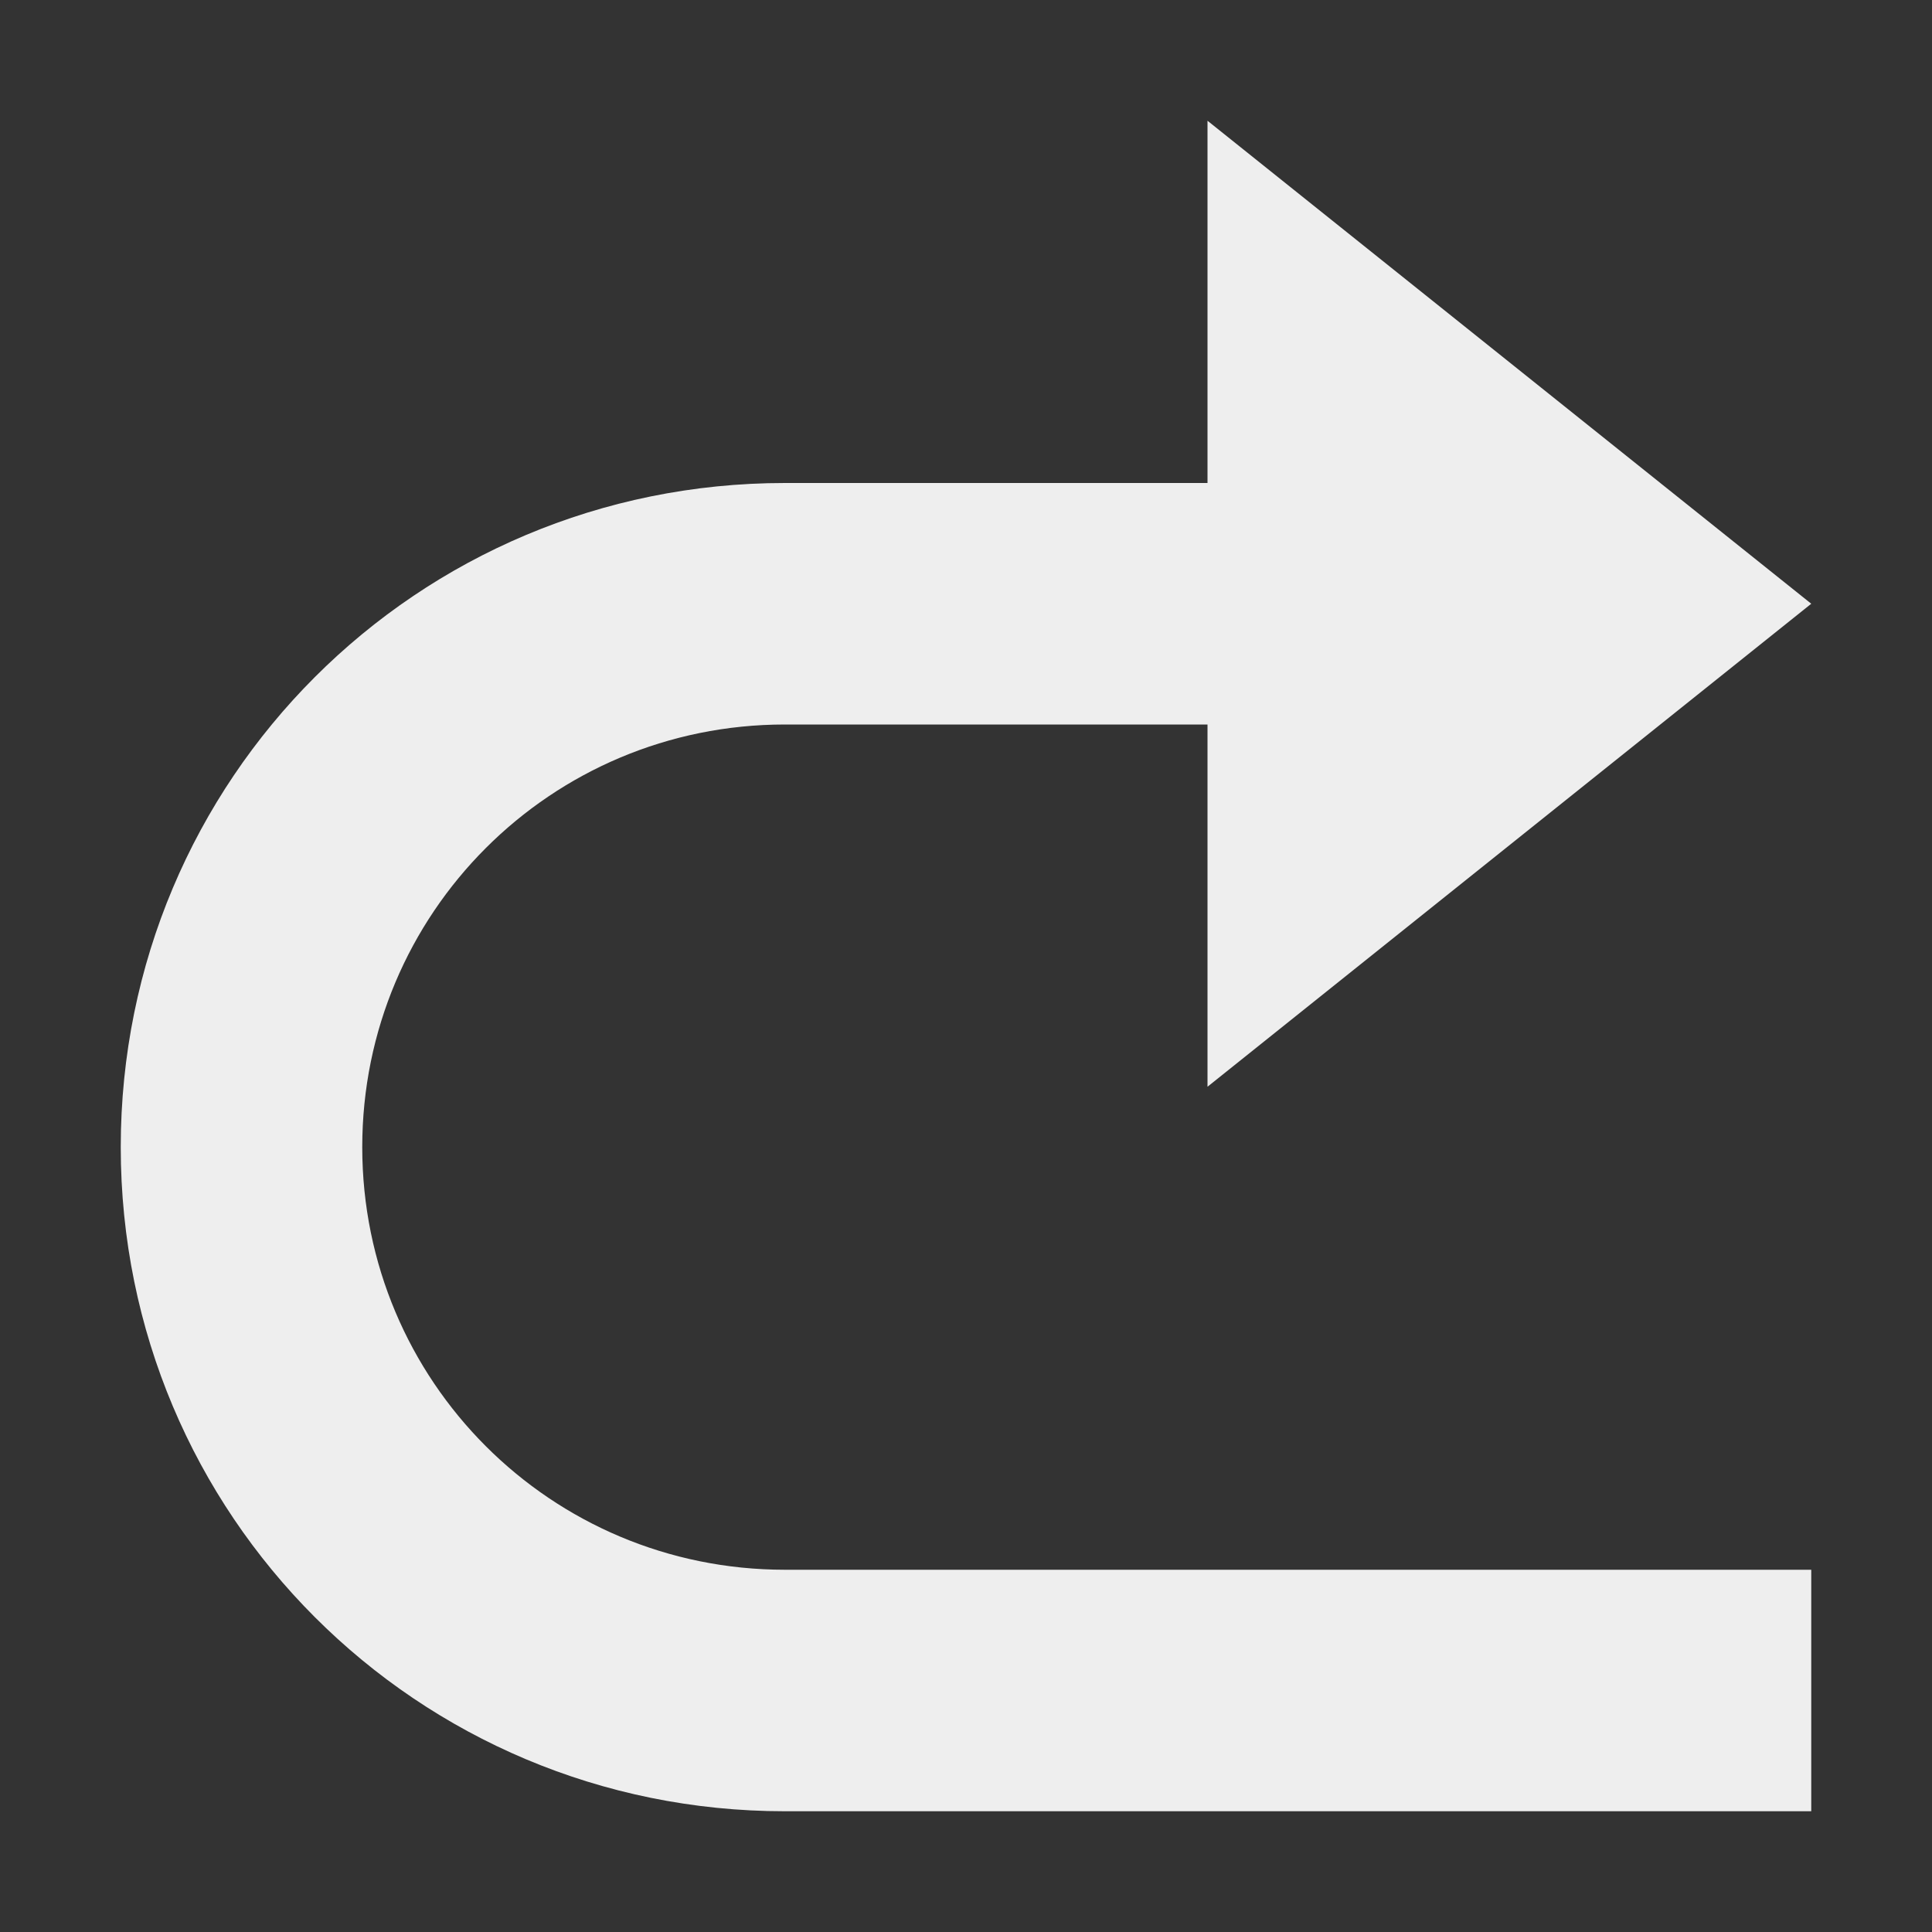 <?xml version="1.0" encoding="UTF-8"?>
<svg xmlns="http://www.w3.org/2000/svg" xmlns:xlink="http://www.w3.org/1999/xlink" width="16px" height="16px" viewBox="0 0 16 16" version="1.1">
<rect x="0" y="0" width="16" height="16" fill="#333333" stroke="none"/>
<g id="surface1">
     <defs>
  <style id="current-color-scheme" type="text/css">
     .ColorScheme-Text { color:#eeeeee; } .ColorScheme-Highlight { color:#424242; }
  </style>
 </defs>
<path style="fill:currentColor" class="ColorScheme-Text" d="M 10 1 L 15 5 L 10 9 L 10 6 L 6.5 6 C 4.562 6 3 7.562 3 9.5 C 3 11.438 4.562 13 6.5 13 L 15 13 L 15 15 L 6.5 15 C 3.453 15 1 12.547 1 9.5 C 1 6.453 3.453 4 6.5 4 L 10 4 Z M 10 1 "/>
</g>
</svg>
